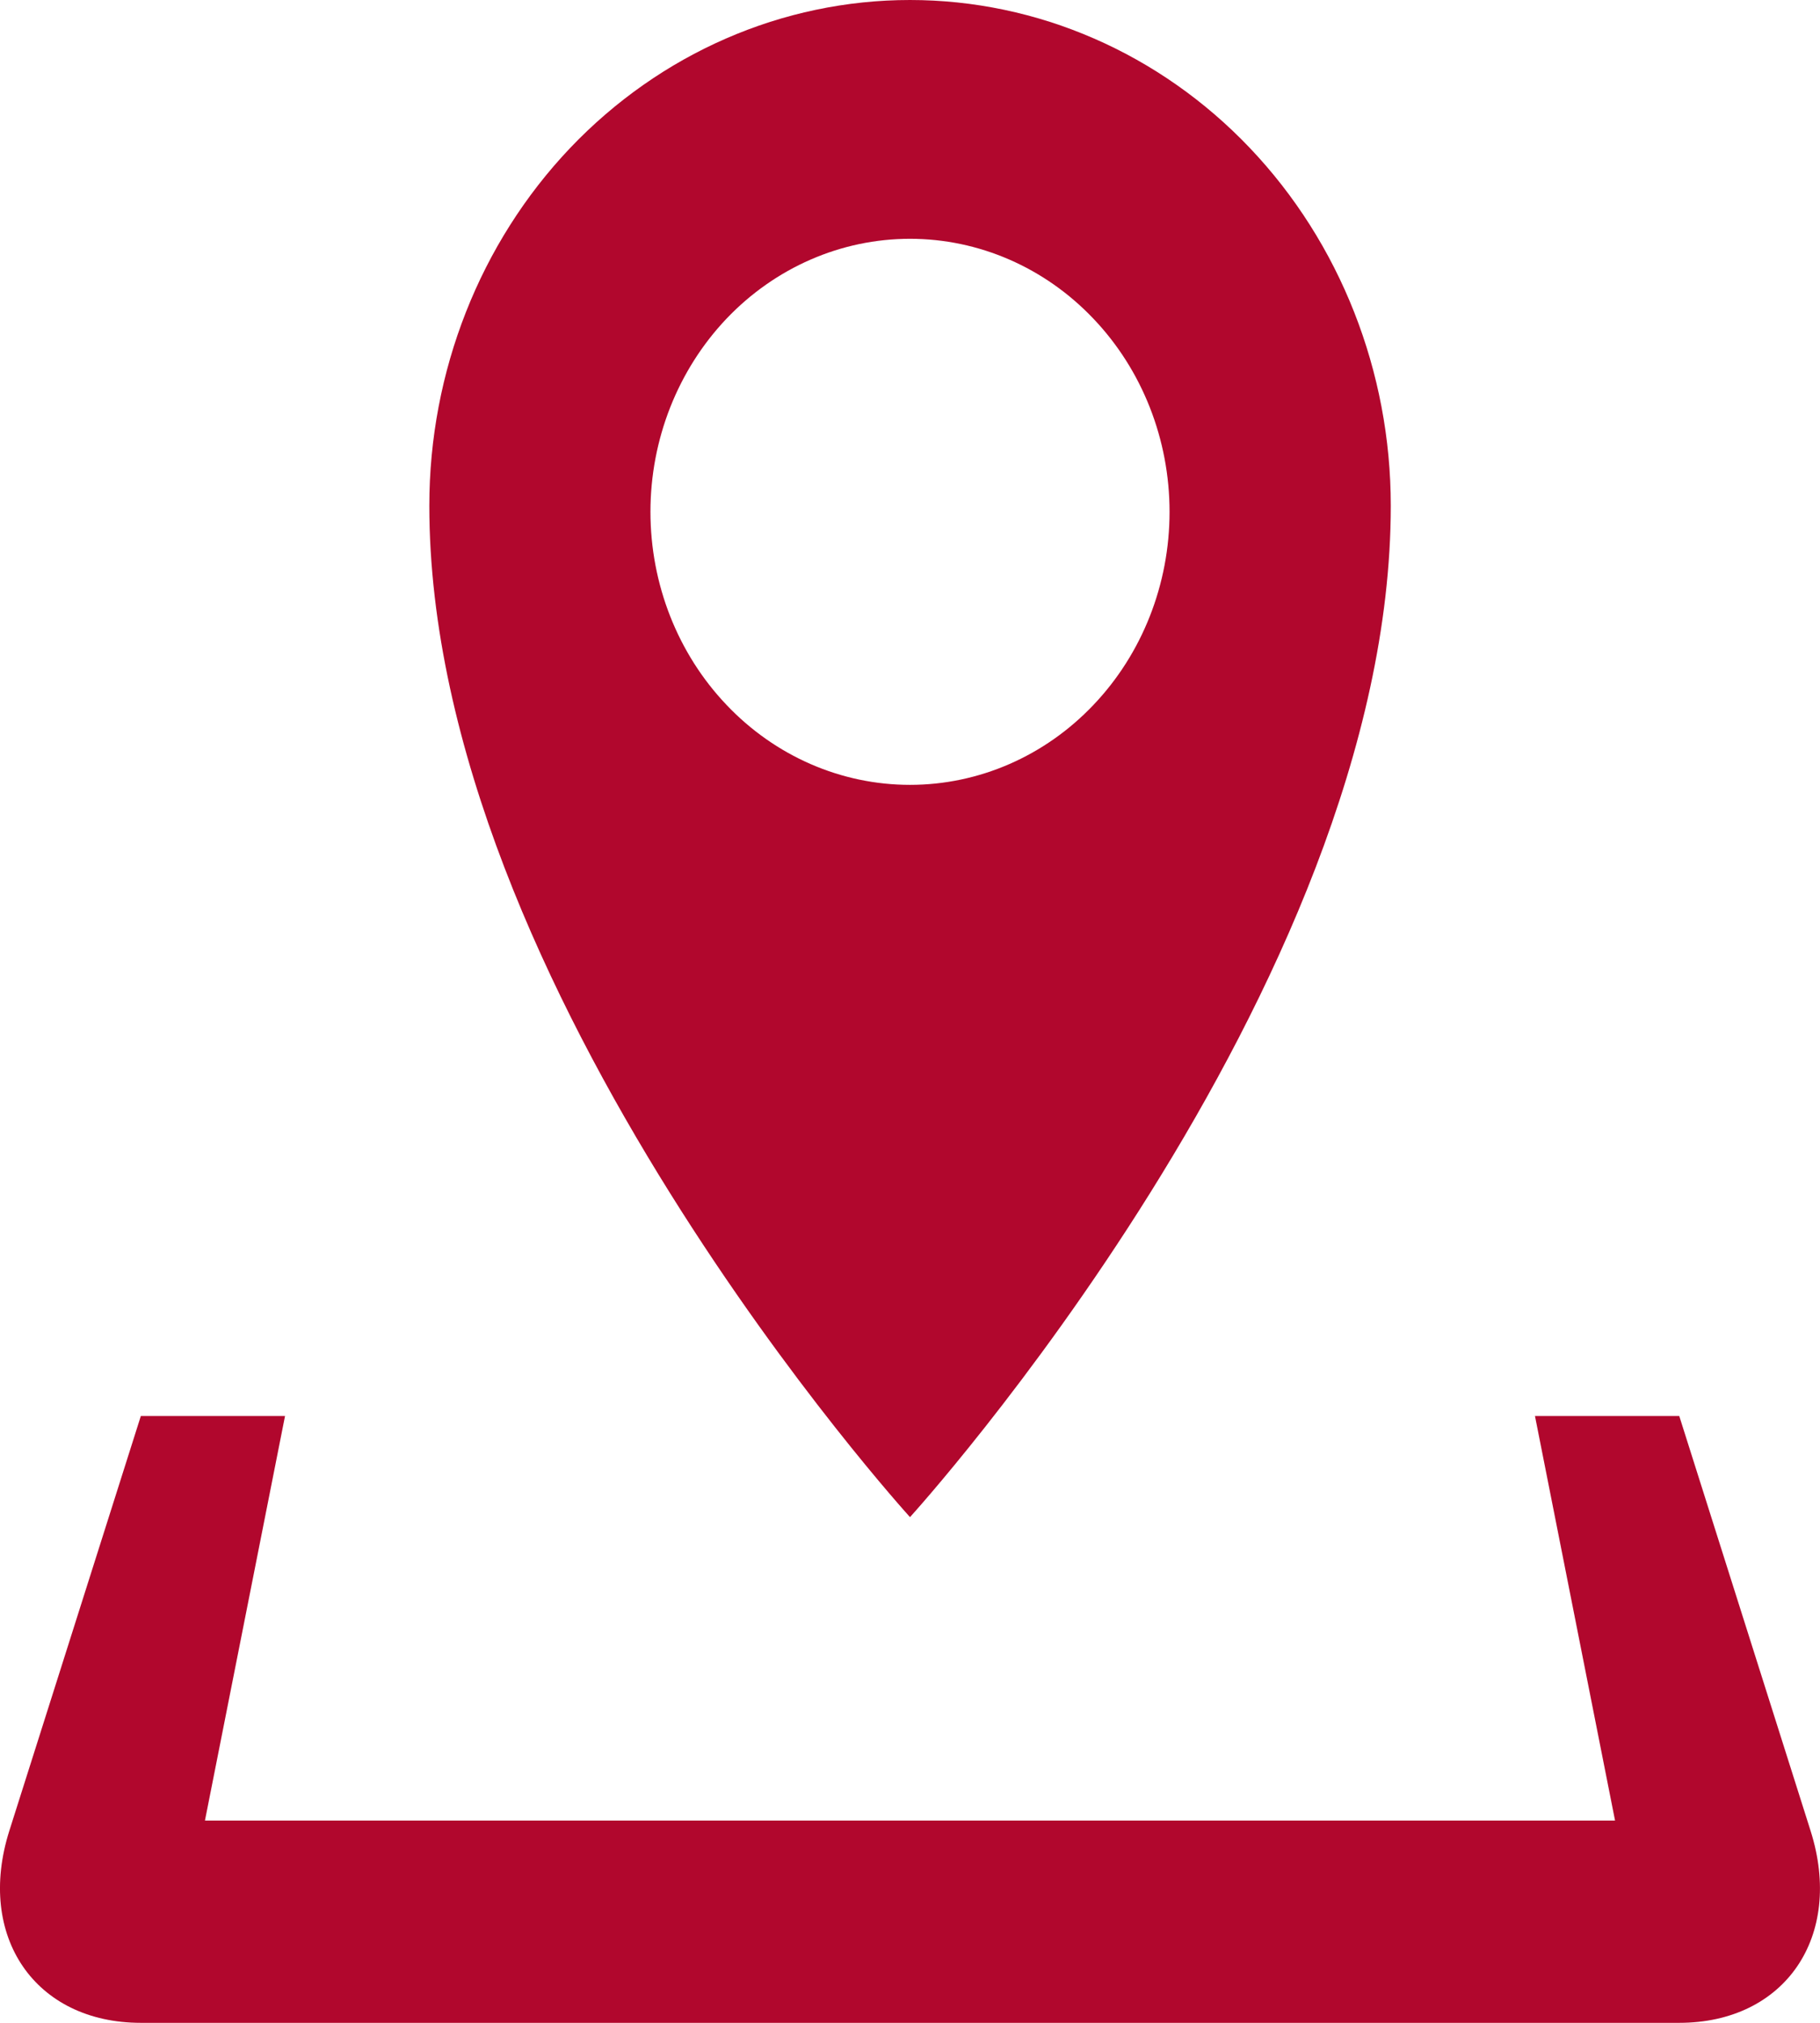 <svg width="18" height="20" viewBox="0 0 18 20" fill="none" xmlns="http://www.w3.org/2000/svg">
<path d="M17.907 18.102L16.608 14H15.181L15.973 18H2.027L2.819 14H1.393L0.092 18.102C-0.238 19.146 0.347 20 1.393 20H16.608C17.654 20 18.238 19.146 17.907 18.102ZM13.755 5C13.755 3.674 13.254 2.402 12.362 1.464C11.471 0.527 10.261 0 9 0C7.739 0 6.53 0.527 5.638 1.464C4.747 2.402 4.246 3.674 4.246 5C4.246 9.775 9 15 9 15C9 15 13.755 9.775 13.755 5ZM6.433 5.06C6.433 4.344 6.704 3.658 7.185 3.151C7.667 2.645 8.319 2.361 9 2.361C9.681 2.361 10.334 2.645 10.815 3.152C11.297 3.658 11.567 4.345 11.567 5.061C11.567 5.776 11.297 6.463 10.815 6.969C10.334 7.476 9.681 7.76 9 7.76C8.319 7.76 7.666 7.476 7.185 6.969C6.703 6.463 6.433 5.776 6.433 5.06Z" fill="#B1072D"/>
</svg>
